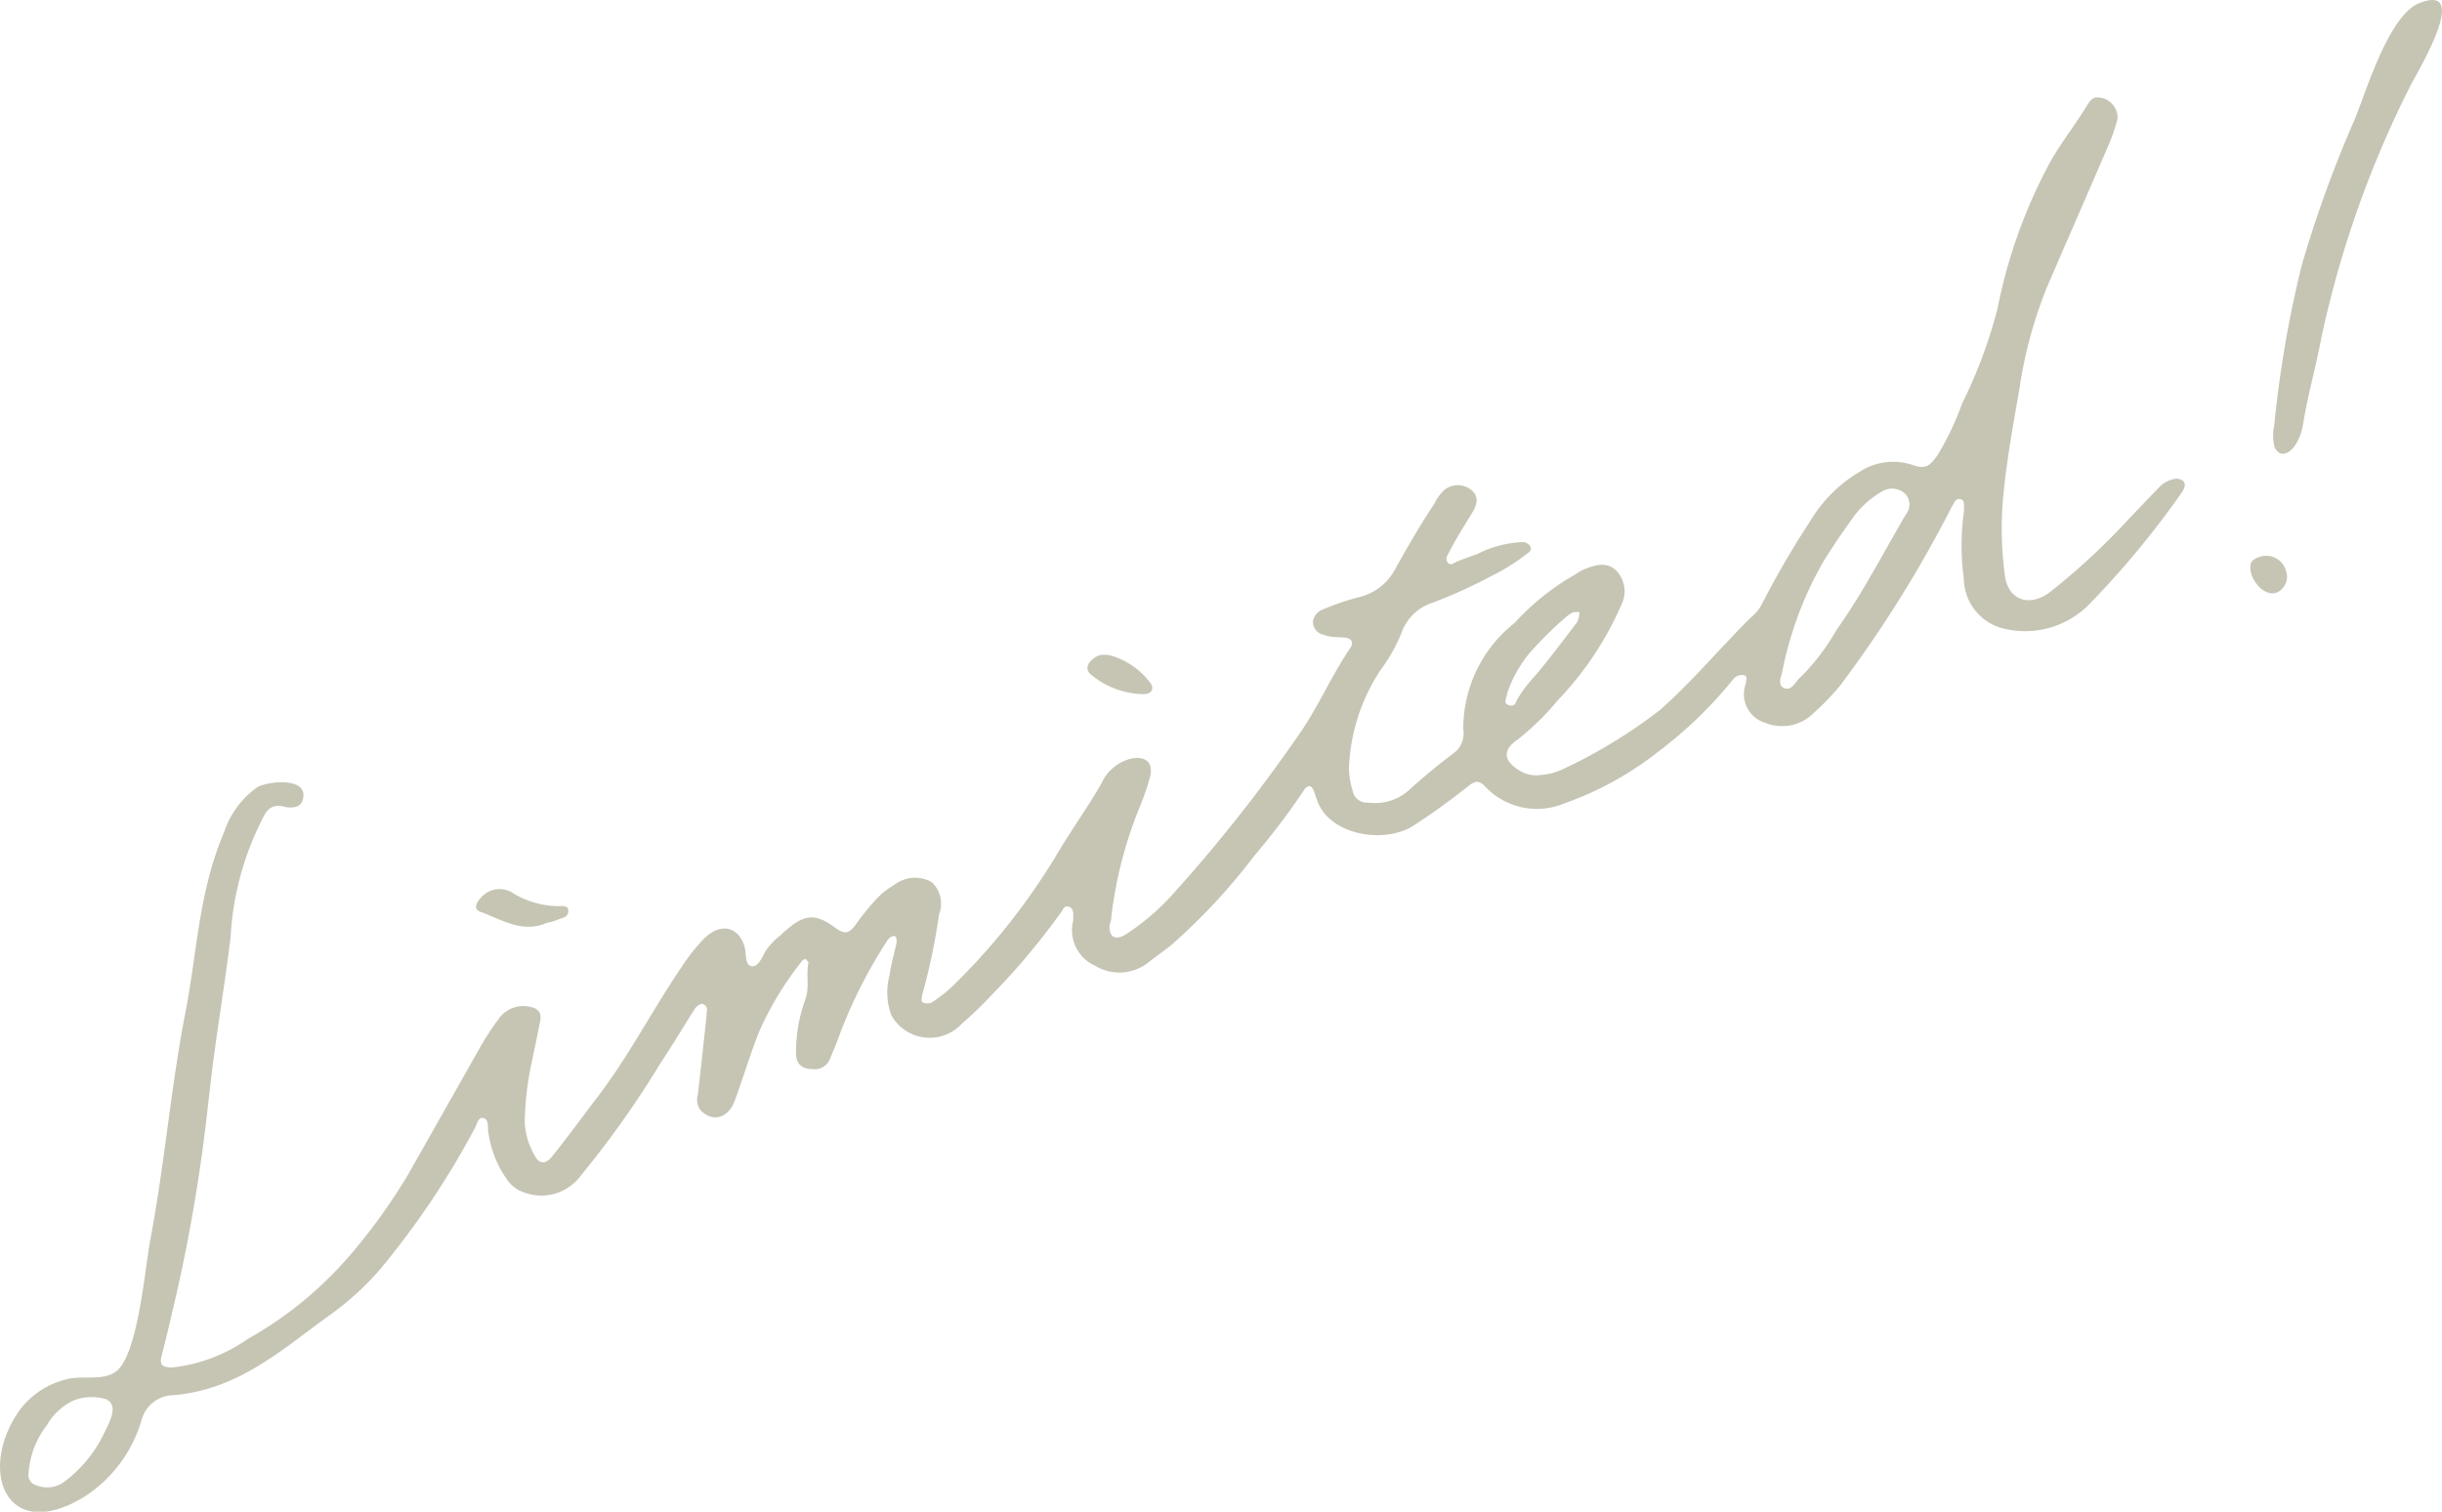 <svg xmlns="http://www.w3.org/2000/svg" viewBox="0 0 99.73 61.74"><defs><style>.cls-1{isolation:isolate;}.cls-2{mix-blend-mode:multiply;}.cls-3{fill:#c6c4b3;}</style></defs><g class="cls-1"><g id="レイヤー_2" data-name="レイヤー 2"><g id="レイヤー_1-2" data-name="レイヤー 1"><g class="cls-2"><path class="cls-3" d="M60.33,22.63a4.43,4.43,0,0,1,1.9-.49.42.42,0,0,1,.26.16c.08.12,0,.23-.11.3a8.37,8.37,0,0,1-1.5.94,20.05,20.05,0,0,1-2.36,1.07,2,2,0,0,0-1.3,1.28,7,7,0,0,1-.87,1.52,7.8,7.8,0,0,0-1.26,4,3.31,3.31,0,0,0,.15.88.59.59,0,0,0,.64.49,2.08,2.08,0,0,0,1.63-.48c.61-.56,1.26-1.09,1.92-1.59a1,1,0,0,0,.33-.93,5.49,5.49,0,0,1,2.1-4.34,9.93,9.93,0,0,1,2.39-1.93c.14-.07.26-.18.41-.24.49-.21,1-.35,1.38.07a1.22,1.22,0,0,1,.18,1.35,13.22,13.22,0,0,1-2.6,3.91A10.89,10.89,0,0,1,62,30.19c-.67.45-.59.89.07,1.29a1.28,1.28,0,0,0,.87.17,2.56,2.56,0,0,0,.9-.24A21.24,21.24,0,0,0,67.79,29c1.36-1.21,2.4-2.47,3.69-3.76a1.75,1.75,0,0,0,.45-.52,36.85,36.85,0,0,1,2-3.44,5.77,5.77,0,0,1,2-2A2.5,2.5,0,0,1,78.14,19c.53.18.7,0,1-.43a11.73,11.73,0,0,0,1-2.11,19.56,19.56,0,0,0,1.44-3.87A21.18,21.18,0,0,1,83.7,6.67c.43-.78,1-1.5,1.47-2.26.15-.24.27-.5.62-.42a.83.83,0,0,1,.69.86A7.57,7.57,0,0,1,86.08,6c-.83,1.93-1.67,3.84-2.5,5.77a18,18,0,0,0-1.11,4.13c-.27,1.53-.55,3.07-.68,4.61a14.38,14.38,0,0,0,.09,3c.13,1,1,1.31,1.84.67A27.29,27.29,0,0,0,87,21.13l1.15-1.2a1.16,1.16,0,0,1,.72-.38c.27,0,.43.16.32.41a1.06,1.06,0,0,1-.12.2,36.4,36.4,0,0,1-3.69,4.46,3.67,3.67,0,0,1-3.74,1,2.14,2.14,0,0,1-1.44-2,10,10,0,0,1,0-2.68,2.2,2.2,0,0,0,0-.44.21.21,0,0,0-.16-.12.22.22,0,0,0-.19.08,5.05,5.05,0,0,0-.28.51A50.07,50.07,0,0,1,75.15,28a10,10,0,0,1-1.06,1.1,1.82,1.82,0,0,1-2,.42,1.22,1.22,0,0,1-.79-1.6c0-.14.1-.33-.12-.35a.45.45,0,0,0-.41.19,17.44,17.44,0,0,1-3.06,2.95,13.32,13.32,0,0,1-3.82,2.1,2.9,2.9,0,0,1-3.22-.67c-.28-.3-.44-.25-.75,0a26.91,26.91,0,0,1-2.21,1.59c-1.21.76-3.45.37-3.93-1.07l-.11-.32c-.1-.3-.28-.32-.46,0a30,30,0,0,1-2,2.63,24.7,24.7,0,0,1-3.3,3.56c-.3.26-.63.48-.94.72a1.92,1.92,0,0,1-2.27.18,1.58,1.58,0,0,1-.87-1.83c0-.08,0-.15,0-.23s0-.3-.19-.34-.21.09-.27.18a30.22,30.22,0,0,1-2.08,2.59c-.65.69-1.28,1.39-2,2a1.79,1.79,0,0,1-2.89-.34,2.67,2.67,0,0,1-.07-1.63c.06-.45.19-.89.29-1.34,0-.11,0-.26-.11-.26s-.21.09-.27.18a20,20,0,0,0-1.91,3.74c-.13.36-.27.72-.43,1.08a.66.66,0,0,1-.74.43c-.4,0-.63-.2-.65-.59a6.32,6.32,0,0,1,.4-2.31c.15-.5,0-1,.11-1.44,0,0-.07-.13-.12-.15a.22.22,0,0,0-.17.11A13.15,13.15,0,0,0,31,42.14c-.37.93-.65,1.89-1,2.83-.28.73-.93.87-1.4.36a.73.73,0,0,1-.1-.63c.13-1.08.24-2.17.36-3.25a.36.36,0,0,1,0-.11.25.25,0,0,0-.2-.34c-.07,0-.21.1-.27.18-.48.75-.94,1.53-1.44,2.28A39.33,39.33,0,0,1,23.73,48a2,2,0,0,1-2.3.71,1.33,1.33,0,0,1-.69-.49,4.33,4.33,0,0,1-.81-2.09c0-.18,0-.44-.2-.47s-.25.24-.33.4a33.88,33.88,0,0,1-3.86,5.76,11.55,11.55,0,0,1-2.1,1.91c-2,1.45-3.69,3-6.32,3.25A1.37,1.37,0,0,0,5.78,58a5.57,5.57,0,0,1-2.35,3.14C.21,63.09-.93,60,.82,57.57a3.37,3.37,0,0,1,2-1.26c.58-.13,1.44.1,1.95-.32.88-.74,1.16-4.28,1.37-5.36.58-3.07.83-6.15,1.42-9.22.5-2.53.54-4.94,1.59-7.42a3.68,3.68,0,0,1,1.36-1.84c.48-.27,2.21-.42,1.83.58-.11.29-.53.27-.71.22-.63-.16-.79.23-1,.67a12,12,0,0,0-1.21,4.63c-.2,1.65-.47,3.29-.69,4.94-.09.63-.15,1.26-.23,1.9a68.3,68.3,0,0,1-1.28,7.7c-.2.85-.39,1.7-.61,2.55-.13.46.07.5.42.51a6.58,6.58,0,0,0,3.08-1.16,15.46,15.46,0,0,0,4.35-3.62A24.06,24.06,0,0,0,16.65,48l3-5.3a11.17,11.17,0,0,1,.71-1.08,1.22,1.22,0,0,1,1.23-.51c.37.06.54.22.47.6-.12.59-.24,1.19-.37,1.79a12.45,12.45,0,0,0-.26,2.36,3,3,0,0,0,.41,1.34c.17.34.45.38.73,0,.62-.76,1.19-1.56,1.79-2.34,1.33-1.73,2.3-3.65,3.52-5.43a7.34,7.34,0,0,1,.89-1.11c.66-.65,1.41-.48,1.64.36.08.28,0,.73.28.78s.44-.38.59-.64a2.94,2.94,0,0,1,.57-.6c.93-.87,1.37-1,2.3-.3.4.28.57.16.81-.18a11.19,11.19,0,0,1,.81-1,3,3,0,0,1,.74-.59,1.39,1.39,0,0,1,1.53-.13,1.19,1.19,0,0,1,.31,1.32,25.75,25.75,0,0,1-.7,3.34c0,.12-.06.23.06.27a.47.47,0,0,0,.33,0,5.89,5.89,0,0,0,.84-.65A26.77,26.77,0,0,0,43.1,35c.58-1,1.31-2,1.88-3a1.81,1.81,0,0,1,1.15-1c.64-.16,1,.13.83.76a10.76,10.76,0,0,1-.37,1.09,17.07,17.07,0,0,0-1.21,4.65c0,.11-.06.23-.07.34,0,.44.25.58.67.32a9.65,9.65,0,0,0,1.89-1.61,63.24,63.24,0,0,0,5.06-6.38c.86-1.18,1.4-2.51,2.22-3.71.13-.2.07-.37-.17-.41s-.61,0-.9-.12a.54.54,0,0,1-.46-.54A.62.62,0,0,1,54,24.9a11.31,11.31,0,0,1,1.45-.5A2.26,2.26,0,0,0,57,23.2c.5-.89,1-1.76,1.58-2.63A1.78,1.78,0,0,1,59,20a.87.87,0,0,1,1.07,0c.31.23.28.56.08.9-.35.57-.71,1.14-1,1.71-.08.13-.12.29,0,.39s.21,0,.32-.05C59.74,22.84,60,22.74,60.33,22.63ZM76.9,20.05a3.85,3.85,0,0,0-1.16,1c-.46.64-.91,1.28-1.31,1.95a14.68,14.68,0,0,0-1.64,4.42c-.06.24-.21.58.09.69s.44-.27.64-.44A8.92,8.92,0,0,0,75,25.73c1.07-1.5,1.9-3.13,2.83-4.71a.65.65,0,0,0,0-.83A.78.78,0,0,0,76.9,20.05ZM3,57.2h0a2.44,2.44,0,0,0-1.08,1,3.62,3.62,0,0,0-.76,2.06.43.43,0,0,0,.32.4,1.17,1.17,0,0,0,1.18-.17,5.28,5.28,0,0,0,1.52-1.81c.19-.42.74-1.25.16-1.53A2,2,0,0,0,3,57.2ZM64.26,25a1.47,1.47,0,0,0-.28.18,14.27,14.27,0,0,0-1.19,1.14,5.12,5.12,0,0,0-1.24,2c0,.17-.19.4.07.48s.28-.12.35-.25a6,6,0,0,1,.77-1c.58-.7,1.12-1.42,1.67-2.14A.94.94,0,0,0,64.5,25Z"/><path class="cls-3" d="M92.88,18.22a2,2,0,0,1,0-.86A46,46,0,0,1,94,10.84a49.11,49.11,0,0,1,2.18-6C96.63,3.74,97.56.62,98.8.13c2.18-.87-.13,2.9-.39,3.43A42.56,42.56,0,0,0,94.8,13.81c-.22,1.17-.55,2.33-.74,3.49S93.12,18.88,92.88,18.22Z"/><path class="cls-3" d="M22.33,37.69c-1,.44-1.83-.13-2.71-.45-.28-.1-.19-.35,0-.55A1,1,0,0,1,21,36.51a3.7,3.7,0,0,0,1.78.5c.15,0,.45-.06.43.21s-.26.26-.43.34A1.87,1.87,0,0,1,22.33,37.69Z"/><path class="cls-3" d="M44.87,26.77a1.12,1.12,0,0,1,.49,0A3.12,3.12,0,0,1,47,27.92c.15.24,0,.42-.27.43a3.43,3.43,0,0,1-2.14-.77C44.27,27.35,44.39,27,44.87,26.77Z"/><path class="cls-3" d="M93.36,23.32a.68.68,0,0,1-.09.64c-.56.77-1.46-.27-1.36-.86,0-.22.21-.3.41-.37A.84.84,0,0,1,93.36,23.32Z"/></g></g></g></g></svg>